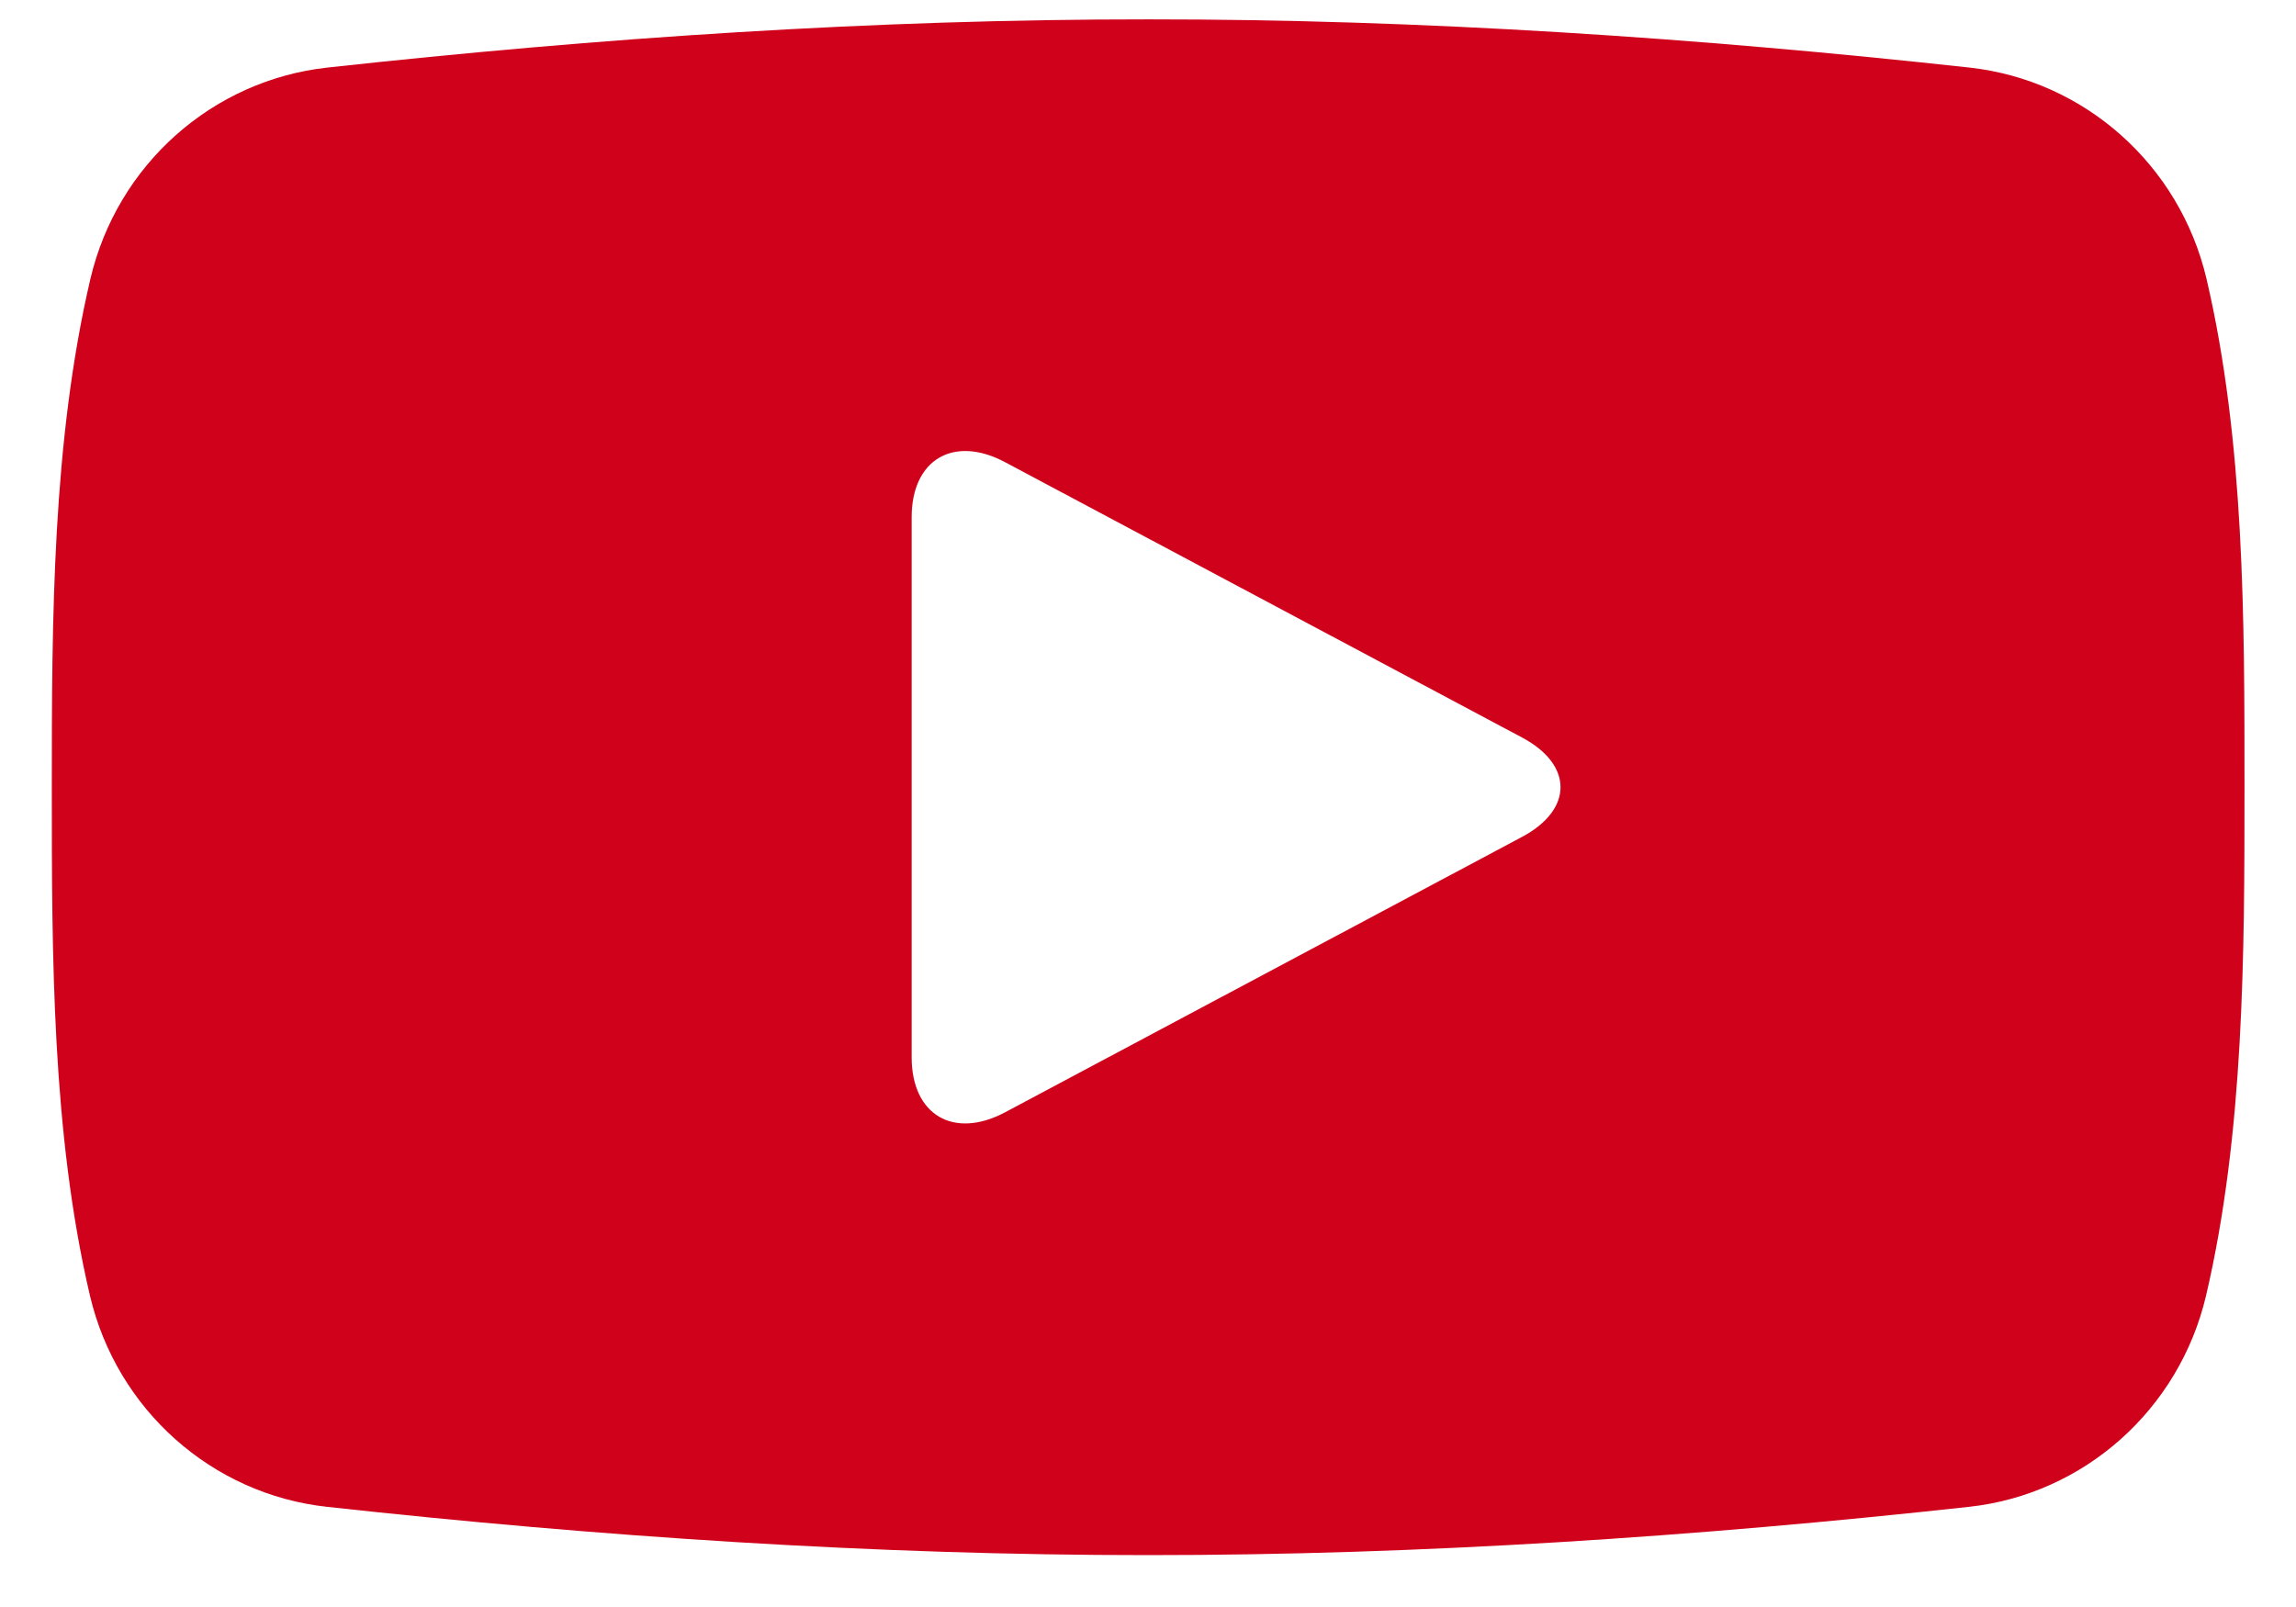 <?xml version="1.0" encoding="UTF-8"?>
<svg width="30px" height="21px" viewBox="0 0 30 21" version="1.1" xmlns="http://www.w3.org/2000/svg" xmlns:xlink="http://www.w3.org/1999/xlink">
    <!-- Generator: sketchtool 50.2 (55047) - http://www.bohemiancoding.com/sketch -->
    <title>A3D26500-6A60-4E0C-A1D4-BB80B4C5DA8E</title>
    <desc>Created with sketchtool.</desc>
    <defs></defs>
    <g id="Home-Page" stroke="none" stroke-width="1" fill="none" fill-rule="evenodd">
        <g id="Icons" transform="translate(-93, -450)" fill="#D0021B" fill-rule="nonzero">
            <g id="noun_35023-copy-2" transform="translate(93, 450)">
                <path d="M28.831,3.645 C28.48,2.15 27.233,1.048 25.734,0.883 C22.181,0.494 18.586,0.251 15.006,0.253 C11.426,0.251 7.83,0.494 4.277,0.883 C2.777,1.048 1.532,2.15 1.181,3.645 C0.683,5.773 0.677,8.096 0.677,10.287 C0.677,12.479 0.677,14.802 1.175,16.93 C1.526,18.424 2.772,19.527 4.272,19.691 C7.824,20.08 11.419,20.323 15,20.322 C18.58,20.323 22.175,20.08 25.728,19.691 C27.228,19.527 28.474,18.424 28.825,16.93 C29.323,14.802 29.327,12.479 29.327,10.287 C29.327,8.096 29.329,5.773 28.831,3.645 M19.886,10.937 L13.133,14.535 C12.461,14.893 11.912,14.57 11.912,13.818 L11.912,6.757 C11.912,6.005 12.461,5.682 13.133,6.04 L19.886,9.637 C20.558,9.994 20.558,10.58 19.886,10.937" id="Shape"></path>
            </g>
        </g>
    </g>
</svg>